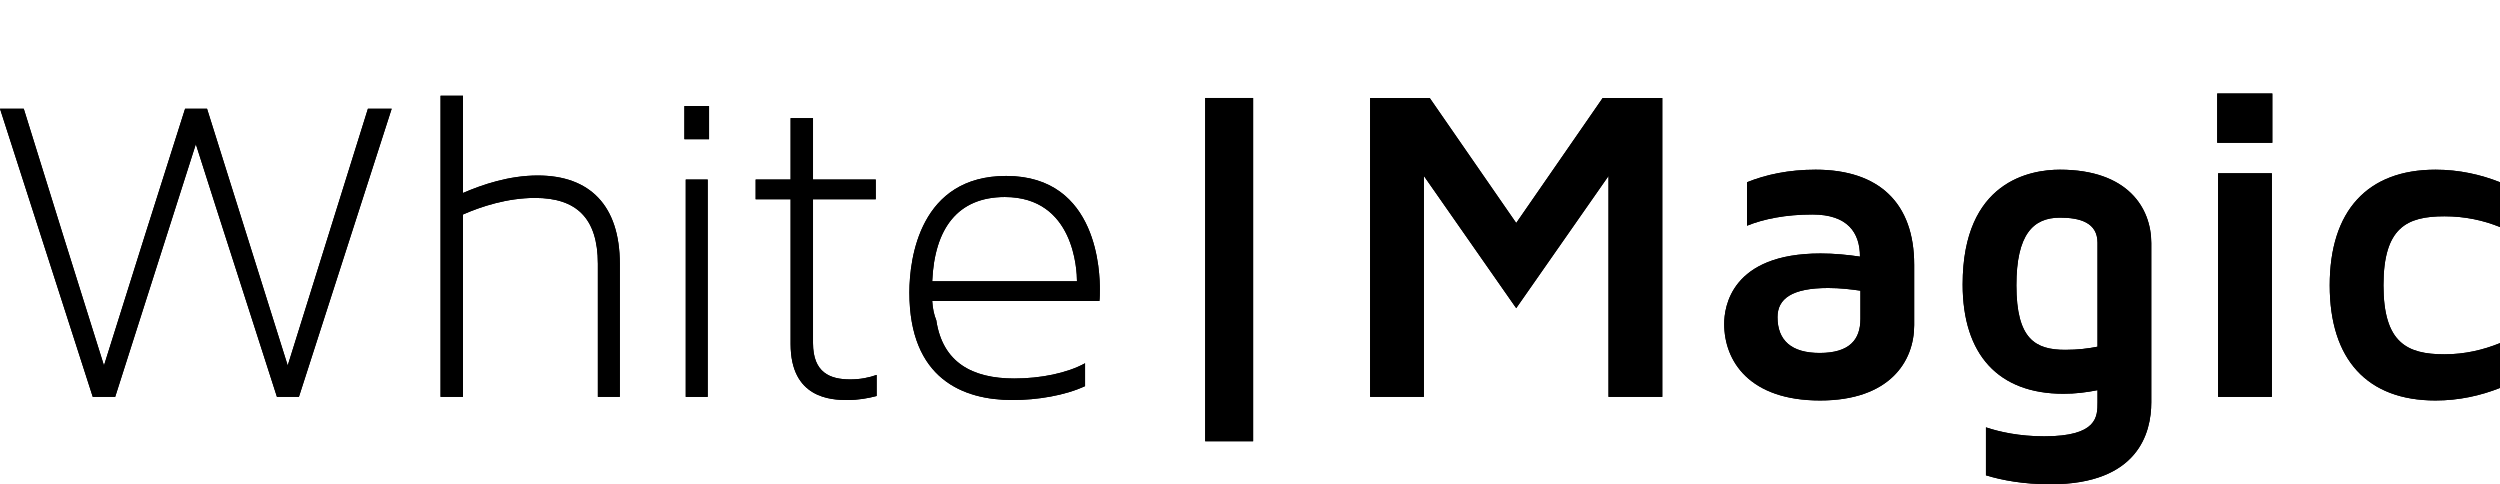 <?xml version="1.0" encoding="UTF-8" standalone="no"?>
<!-- Created with Inkscape (http://www.inkscape.org/) -->

<svg
   xmlns:dc="http://purl.org/dc/elements/1.1/"
   xmlns:cc="http://creativecommons.org/ns#"
   xmlns:rdf="http://www.w3.org/1999/02/22-rdf-syntax-ns#"
   xmlns:svg="http://www.w3.org/2000/svg"
   xmlns="http://www.w3.org/2000/svg"
   xmlns:sodipodi="http://sodipodi.sourceforge.net/DTD/sodipodi-0.dtd"
   xmlns:inkscape="http://www.inkscape.org/namespaces/inkscape"
   width="427.8"
   height="82.868"
   viewBox="0 0 427.8 82.868"
   id="svg3577"
   version="1.1"
   inkscape:version="0.91 r13725"
   sodipodi:docname="whitemagic_label.svg"
   inkscape:export-filename="D:\ZZP\zzpsite\images\whitemagic_label.png"
   inkscape:export-xdpi="90"
   inkscape:export-ydpi="90">
  <defs
     id="defs3579" />
  <sodipodi:namedview
     id="base"
     pagecolor="#ffffff"
     bordercolor="#666666"
     borderopacity="1.0"
     inkscape:pageopacity="0.0"
     inkscape:pageshadow="2"
     inkscape:zoom="1.979899"
     inkscape:cx="140.75276"
     inkscape:cy="71.556568"
     inkscape:document-units="px"
     inkscape:current-layer="layer1"
     showgrid="false"
     inkscape:window-width="1600"
     inkscape:window-height="837"
     inkscape:window-x="-8"
     inkscape:window-y="-8"
     inkscape:window-maximized="1"
     fit-margin-top="16"
     fit-margin-left="0"
     fit-margin-right="0"
     fit-margin-bottom="0"
     units="px"
     showborder="true"
     inkscape:showpageshadow="false" />
  <g
     inkscape:label="Layer 1"
     inkscape:groupmode="layer"
     id="layer1"
     transform="translate(-28.957,-25.785)">
    <g
       id="g3354"
       transform="matrix(1.25,0,0,-1.25,48.665,93.7)"
       style="fill:#000000;fill-opacity:1">
      <path
         d="m 0,0 -3.067,0 -12.699,39.446 3.252,0 C -8.896,27.729 -5.213,16.013 -1.533,4.294 2.148,16.013 5.828,27.729 9.571,39.446 l 3.005,0 11.044,-35.152 10.981,35.152 3.251,0 L 25.153,0 22.147,0 C 18.466,11.533 14.724,23.006 11.043,34.601 L 0,0 Z"
         style="fill:#000000;fill-opacity:1;fill-rule:nonzero;stroke:none"
         id="path3356"
         inkscape:connector-curvature="0" />
    </g>
    <g
       id="g3358"
       transform="matrix(1.25,0,0,-1.25,135.021,70.924)"
       style="fill:#000000;fill-opacity:1">
      <path
         d="m 0,0 0,-18.221 -3.007,0 0,18.221 c 0,6.258 -2.944,9.018 -8.588,9.018 -3.803,0 -7.362,-1.165 -9.876,-2.27 l 0,-24.969 -3.069,0 0,41.226 3.069,0 0,-13.313 c 2.698,1.165 6.318,2.393 10.244,2.393 C -4.11,12.085 0,7.975 0,0"
         style="fill:#000000;fill-opacity:1;fill-rule:nonzero;stroke:none"
         id="path3360"
         inkscape:connector-curvature="0" />
    </g>
    <path
       d="m 146.3,56.508 3.757,0 0,37.193 -3.757,0 0,-37.193 z m -0.23,-12.576 4.219,0 0,5.675 -4.219,0 0,-5.675 z"
       style="fill:#000000;fill-opacity:1;fill-rule:nonzero;stroke:none"
       id="path3362"
       inkscape:connector-curvature="0" />
    <g
       id="g3364"
       transform="matrix(1.25,0,0,-1.25,178.969,89.943)"
       style="fill:#000000;fill-opacity:1">
      <path
         d="m 0,0 0,-2.884 c -1.166,-0.305 -2.516,-0.552 -3.988,-0.552 -2.27,0 -7.79,0.247 -7.79,7.669 l 0,19.816 -4.786,0 0,2.699 4.786,0 0,8.404 3.067,0 0,-8.404 8.588,0 0,-2.699 -8.588,0 0,-19.694 c 0,-4.048 2.332,-4.969 5.091,-4.969 1.411,0 2.577,0.246 3.62,0.614"
         style="fill:#000000;fill-opacity:1;fill-rule:nonzero;stroke:none"
         id="path3366"
         inkscape:connector-curvature="0" />
    </g>
    <g
       id="g3368"
       transform="matrix(1.25,0,0,-1.25,188.479,73.916)"
       style="fill:#000000;fill-opacity:1">
      <path
         d="m 0,0 19.816,0 c 0,1.473 -0.369,11.534 -9.877,11.534 C 3.498,11.534 0.309,7.239 0,0 m 22.945,-1.104 c 0,-1.349 -0.06,-1.534 -0.06,-1.595 L 0,-2.699 c 0.063,-1.042 0.248,-1.901 0.555,-2.638 0.857,-5.767 4.906,-7.975 10.674,-7.975 3.621,0 7.24,0.736 9.693,2.086 l 0,-3.128 c -2.762,-1.289 -6.565,-1.903 -9.938,-1.903 -6.75,0 -14.111,2.884 -14.111,14.725 0,4.722 1.475,15.95 13.252,15.95 12.697,0 12.82,-13.559 12.82,-15.522"
         style="fill:#000000;fill-opacity:1;fill-rule:nonzero;stroke:none"
         id="path3370"
         inkscape:connector-curvature="0" />
    </g>
    <path
       d="m 235.188,42.552 8.205,0 0,58.741 -8.205,0 0,-58.741 z"
       style="fill:#000000;fill-opacity:1;fill-rule:nonzero;stroke:none"
       id="path3372"
       inkscape:connector-curvature="0" />
    <g
       id="g3374"
       transform="matrix(1.25,0,0,-1.25,313.41,42.552)"
       style="fill:#000000;fill-opacity:1">
      <path
         d="m 0,0 0,-40.919 -7.363,0 0,30.245 -12.637,-18.098 -12.637,18.098 0,-30.245 -7.363,0 L -40,0 -31.84,0 -20,-17.115 -8.16,0 0,0 Z"
         style="fill:#000000;fill-opacity:1;fill-rule:nonzero;stroke:none"
         id="path3376"
         inkscape:connector-curvature="0" />
    </g>
    <g
       id="g3378"
       transform="matrix(1.25,0,0,-1.25,347.314,75.525)"
       style="fill:#000000;fill-opacity:1">
      <path
         d="m 0,0 c -1.289,0.184 -2.764,0.367 -4.42,0.367 -4.967,0 -6.932,-1.471 -6.932,-3.987 0,-3.19 1.905,-4.908 5.768,-4.908 4.109,0 5.584,1.84 5.584,4.663 L 0,0 Z m 7.359,3.557 0,-8.282 c 0,-4.968 -3.373,-10.306 -12.882,-10.306 -9.692,0 -13.127,5.399 -13.127,10.491 0,2.27 0.92,9.632 13.189,9.632 1.9,0 3.742,-0.185 5.398,-0.43 0,3.313 -1.718,5.767 -6.501,5.767 -3.682,0 -6.688,-0.614 -8.959,-1.533 l 0,5.95 c 2.578,1.043 5.707,1.717 9.388,1.717 8.711,0 13.494,-4.6 13.494,-13.006"
         style="fill:#000000;fill-opacity:1;fill-rule:nonzero;stroke:none"
         id="path3380"
         inkscape:connector-curvature="0" />
    </g>
    <g
       id="g3382"
       transform="matrix(1.25,0,0,-1.25,387.883,67.321)"
       style="fill:#000000;fill-opacity:1">
      <path
         d="m 0,0 c 0,2.761 -2.391,3.436 -5.15,3.436 -3.682,0 -5.954,-2.331 -5.954,-9.264 0,-7.361 2.579,-8.834 6.69,-8.834 1.717,0 3.189,0.184 4.414,0.43 L 0,0 Z m 7.363,-0.062 0,-21.777 c 0,-4.172 -1.779,-11.227 -13.802,-11.227 -3.682,0 -6.625,0.551 -8.834,1.226 l 0,6.565 c 1.841,-0.614 4.539,-1.227 7.974,-1.227 7.299,0 7.299,2.699 7.299,4.663 l 0,1.656 c -1.531,-0.307 -3.064,-0.491 -4.662,-0.491 -8.895,0 -13.801,5.337 -13.801,14.968 0,14.173 9.322,15.705 13.313,15.705 9.261,0 12.513,-5.214 12.513,-10.061"
         style="fill:#000000;fill-opacity:1;fill-rule:nonzero;stroke:none"
         id="path3384"
         inkscape:connector-curvature="0" />
    </g>
    <path
       d="m 408.518,55.435 9.201,0 0,38.265 -9.201,0 0,-38.265 z m -0.154,-13.65 9.434,0 0,8.434 -9.434,0 0,-8.434 z"
       style="fill:#000000;fill-opacity:1;fill-rule:nonzero;stroke:none"
       id="path3386"
       inkscape:connector-curvature="0" />
    <g
       id="g3388"
       transform="matrix(1.25,0,0,-1.25,447.246,86.414)"
       style="fill:#000000;fill-opacity:1">
      <path
         d="m 0,0 c 2.822,0 5.338,0.612 7.609,1.532 l 0,-6.135 C 4.971,-5.645 2.025,-6.32 -1.225,-6.32 c -9.324,0 -14.478,5.582 -14.478,15.766 0,10.185 5.154,15.827 14.478,15.827 3.25,0 6.196,-0.673 8.834,-1.716 l 0,-6.136 C 5.338,18.342 2.822,18.894 0,18.894 -5.15,18.894 -8.344,17.36 -8.344,9.446 -8.344,1.594 -5.15,0 0,0"
         style="fill:#000000;fill-opacity:1;fill-rule:nonzero;stroke:none"
         id="path3390"
         inkscape:connector-curvature="0" />
    </g>
    <g
       transform="matrix(1.25,0,0,-1.25,48.665,93.7)"
       id="g3442"
       style="fill:#000000;fill-opacity:1">
      <path
         inkscape:connector-curvature="0"
         id="path3444"
         style="fill:#000000;fill-opacity:1;fill-rule:nonzero;stroke:none"
         d="m 0,0 -3.067,0 -12.699,39.446 3.252,0 C -8.896,27.729 -5.213,16.013 -1.533,4.294 2.148,16.013 5.828,27.729 9.571,39.446 l 3.005,0 11.044,-35.152 10.981,35.152 3.251,0 L 25.153,0 22.147,0 C 18.466,11.533 14.724,23.006 11.043,34.601 L 0,0 Z" />
    </g>
    <g
       transform="matrix(1.25,0,0,-1.25,135.021,70.924)"
       id="g3446"
       style="fill:#000000;fill-opacity:1">
      <path
         inkscape:connector-curvature="0"
         id="path3448"
         style="fill:#000000;fill-opacity:1;fill-rule:nonzero;stroke:none"
         d="m 0,0 0,-18.221 -3.007,0 0,18.221 c 0,6.258 -2.944,9.018 -8.588,9.018 -3.803,0 -7.362,-1.165 -9.876,-2.27 l 0,-24.969 -3.069,0 0,41.226 3.069,0 0,-13.313 c 2.698,1.165 6.318,2.393 10.244,2.393 C -4.11,12.085 0,7.975 0,0" />
    </g>
    <path
       inkscape:connector-curvature="0"
       id="path3450"
       style="fill:#000000;fill-opacity:1;fill-rule:nonzero;stroke:none"
       d="m 146.3,56.508 3.757,0 0,37.193 -3.757,0 0,-37.193 z m -0.23,-12.576 4.219,0 0,5.675 -4.219,0 0,-5.675 z" />
    <g
       transform="matrix(1.25,0,0,-1.25,178.969,89.943)"
       id="g3452"
       style="fill:#000000;fill-opacity:1">
      <path
         inkscape:connector-curvature="0"
         id="path3454"
         style="fill:#000000;fill-opacity:1;fill-rule:nonzero;stroke:none"
         d="m 0,0 0,-2.884 c -1.166,-0.305 -2.516,-0.552 -3.988,-0.552 -2.27,0 -7.79,0.247 -7.79,7.669 l 0,19.816 -4.786,0 0,2.699 4.786,0 0,8.404 3.067,0 0,-8.404 8.588,0 0,-2.699 -8.588,0 0,-19.694 c 0,-4.048 2.332,-4.969 5.091,-4.969 1.411,0 2.577,0.246 3.62,0.614" />
    </g>
    <g
       transform="matrix(1.25,0,0,-1.25,188.479,73.916)"
       id="g3456"
       style="fill:#000000;fill-opacity:1">
      <path
         inkscape:connector-curvature="0"
         id="path3458"
         style="fill:#000000;fill-opacity:1;fill-rule:nonzero;stroke:none"
         d="m 0,0 19.816,0 c 0,1.473 -0.369,11.534 -9.877,11.534 C 3.498,11.534 0.309,7.239 0,0 m 22.945,-1.104 c 0,-1.349 -0.06,-1.534 -0.06,-1.595 L 0,-2.699 c 0.063,-1.042 0.248,-1.901 0.555,-2.638 0.857,-5.767 4.906,-7.975 10.674,-7.975 3.621,0 7.24,0.736 9.693,2.086 l 0,-3.128 c -2.762,-1.289 -6.565,-1.903 -9.938,-1.903 -6.75,0 -14.111,2.884 -14.111,14.725 0,4.722 1.475,15.95 13.252,15.95 12.697,0 12.82,-13.559 12.82,-15.522" />
    </g>
    <path
       inkscape:connector-curvature="0"
       id="path3460"
       style="fill:#000000;fill-opacity:1;fill-rule:nonzero;stroke:none"
       d="m 235.188,42.552 8.205,0 0,58.741 -8.205,0 0,-58.741 z" />
    <g
       transform="matrix(1.25,0,0,-1.25,313.41,42.552)"
       id="g3462"
       style="fill:#000000;fill-opacity:1">
      <path
         inkscape:connector-curvature="0"
         id="path3464"
         style="fill:#000000;fill-opacity:1;fill-rule:nonzero;stroke:none"
         d="m 0,0 0,-40.919 -7.363,0 0,30.245 -12.637,-18.098 -12.637,18.098 0,-30.245 -7.363,0 L -40,0 -31.84,0 -20,-17.115 -8.16,0 0,0 Z" />
    </g>
    <g
       transform="matrix(1.25,0,0,-1.25,347.314,75.525)"
       id="g3466"
       style="fill:#000000;fill-opacity:1">
      <path
         inkscape:connector-curvature="0"
         id="path3468"
         style="fill:#000000;fill-opacity:1;fill-rule:nonzero;stroke:none"
         d="m 0,0 c -1.289,0.184 -2.764,0.367 -4.42,0.367 -4.967,0 -6.932,-1.471 -6.932,-3.987 0,-3.19 1.905,-4.908 5.768,-4.908 4.109,0 5.584,1.84 5.584,4.663 L 0,0 Z m 7.359,3.557 0,-8.282 c 0,-4.968 -3.373,-10.306 -12.882,-10.306 -9.692,0 -13.127,5.399 -13.127,10.491 0,2.27 0.92,9.632 13.189,9.632 1.9,0 3.742,-0.185 5.398,-0.43 0,3.313 -1.718,5.767 -6.501,5.767 -3.682,0 -6.688,-0.614 -8.959,-1.533 l 0,5.95 c 2.578,1.043 5.707,1.717 9.388,1.717 8.711,0 13.494,-4.6 13.494,-13.006" />
    </g>
    <g
       transform="matrix(1.25,0,0,-1.25,387.883,67.321)"
       id="g3470"
       style="fill:#000000;fill-opacity:1">
      <path
         inkscape:connector-curvature="0"
         id="path3472"
         style="fill:#000000;fill-opacity:1;fill-rule:nonzero;stroke:none"
         d="m 0,0 c 0,2.761 -2.391,3.436 -5.15,3.436 -3.682,0 -5.954,-2.331 -5.954,-9.264 0,-7.361 2.579,-8.834 6.69,-8.834 1.717,0 3.189,0.184 4.414,0.43 L 0,0 Z m 7.363,-0.062 0,-21.777 c 0,-4.172 -1.779,-11.227 -13.802,-11.227 -3.682,0 -6.625,0.551 -8.834,1.226 l 0,6.565 c 1.841,-0.614 4.539,-1.227 7.974,-1.227 7.299,0 7.299,2.699 7.299,4.663 l 0,1.656 c -1.531,-0.307 -3.064,-0.491 -4.662,-0.491 -8.895,0 -13.801,5.337 -13.801,14.968 0,14.173 9.322,15.705 13.313,15.705 9.261,0 12.513,-5.214 12.513,-10.061" />
    </g>
    <path
       inkscape:connector-curvature="0"
       id="path3474"
       style="fill:#000000;fill-opacity:1;fill-rule:nonzero;stroke:none"
       d="m 408.518,55.435 9.201,0 0,38.265 -9.201,0 0,-38.265 z m -0.154,-13.65 9.434,0 0,8.434 -9.434,0 0,-8.434 z" />
    <g
       transform="matrix(1.25,0,0,-1.25,447.246,86.414)"
       id="g3476"
       style="fill:#000000;fill-opacity:1">
      <path
         inkscape:connector-curvature="0"
         id="path3478"
         style="fill:#000000;fill-opacity:1;fill-rule:nonzero;stroke:none"
         d="m 0,0 c 2.822,0 5.338,0.612 7.609,1.532 l 0,-6.135 C 4.971,-5.645 2.025,-6.32 -1.225,-6.32 c -9.324,0 -14.478,5.582 -14.478,15.766 0,10.185 5.154,15.827 14.478,15.827 3.25,0 6.196,-0.673 8.834,-1.716 l 0,-6.136 C 5.338,18.342 2.822,18.894 0,18.894 -5.15,18.894 -8.344,17.36 -8.344,9.446 -8.344,1.594 -5.15,0 0,0" />
    </g>
    <path
       style="fill:#000000;fill-opacity:1"
       d=""
       id="path3498"
       inkscape:connector-curvature="0"
       transform="translate(28.957,41.785)" />
  </g>
</svg>
